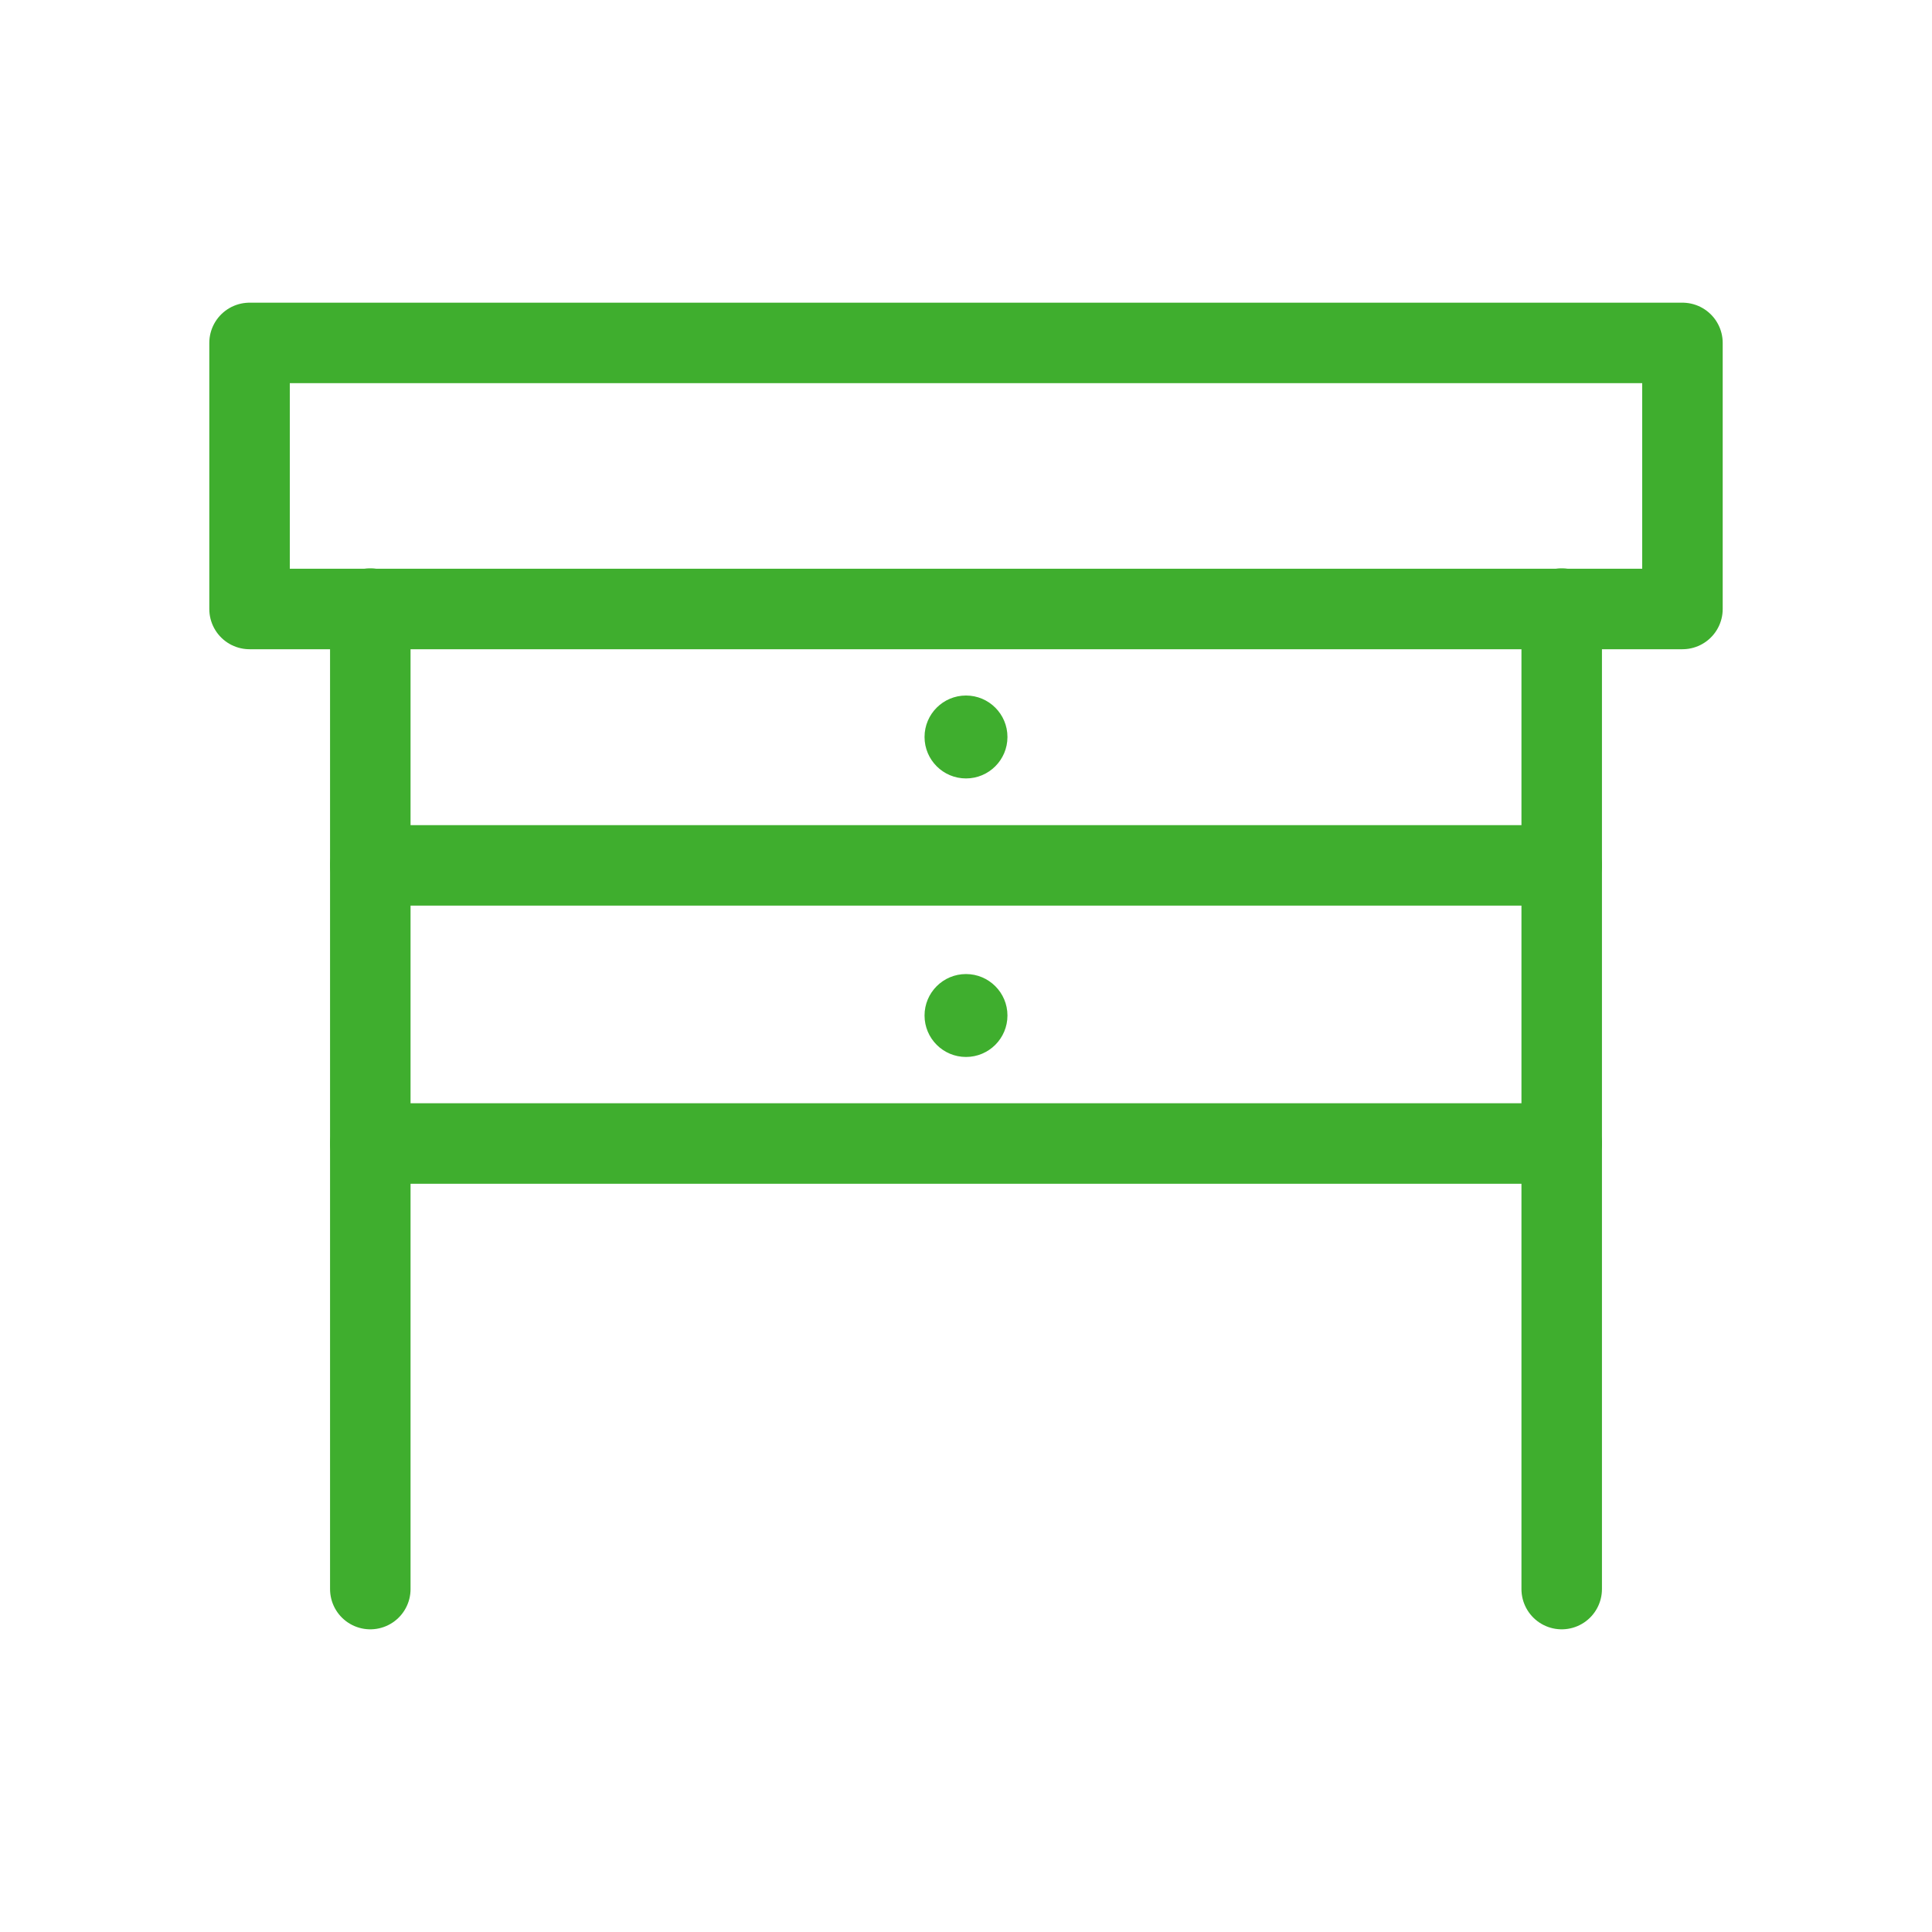<?xml version="1.0" encoding="UTF-8"?> <svg xmlns="http://www.w3.org/2000/svg" width="48" height="48" viewBox="0 0 48 48"><defs><style>.cls-1,.cls-2{fill:none;}.cls-2{stroke:#3fae2e;stroke-linecap:round;stroke-linejoin:round;stroke-width:2px;}.cls-3{fill:#3fae2e;}</style></defs><title>icon-houtafval</title><g id="Layer_2" data-name="Layer 2"><g id="Layer_1-2" data-name="Layer 1"><rect class="cls-1" width="48" height="48"></rect><rect class="cls-2" x="6.2" y="8.52" width="35.6" height="6.61"></rect><line class="cls-2" x1="9.2" y1="15.12" x2="9.2" y2="39.48"></line><line class="cls-2" x1="38.8" y1="15.12" x2="38.8" y2="39.48"></line><line class="cls-2" x1="9.2" y1="21.5" x2="38.8" y2="21.5"></line><circle class="cls-3" cx="24" cy="18.31" r="1.03"></circle><line class="cls-2" x1="9.2" y1="28.41" x2="38.8" y2="28.41"></line><circle class="cls-3" cx="24" cy="25.23" r="1.03"></circle></g></g></svg> 